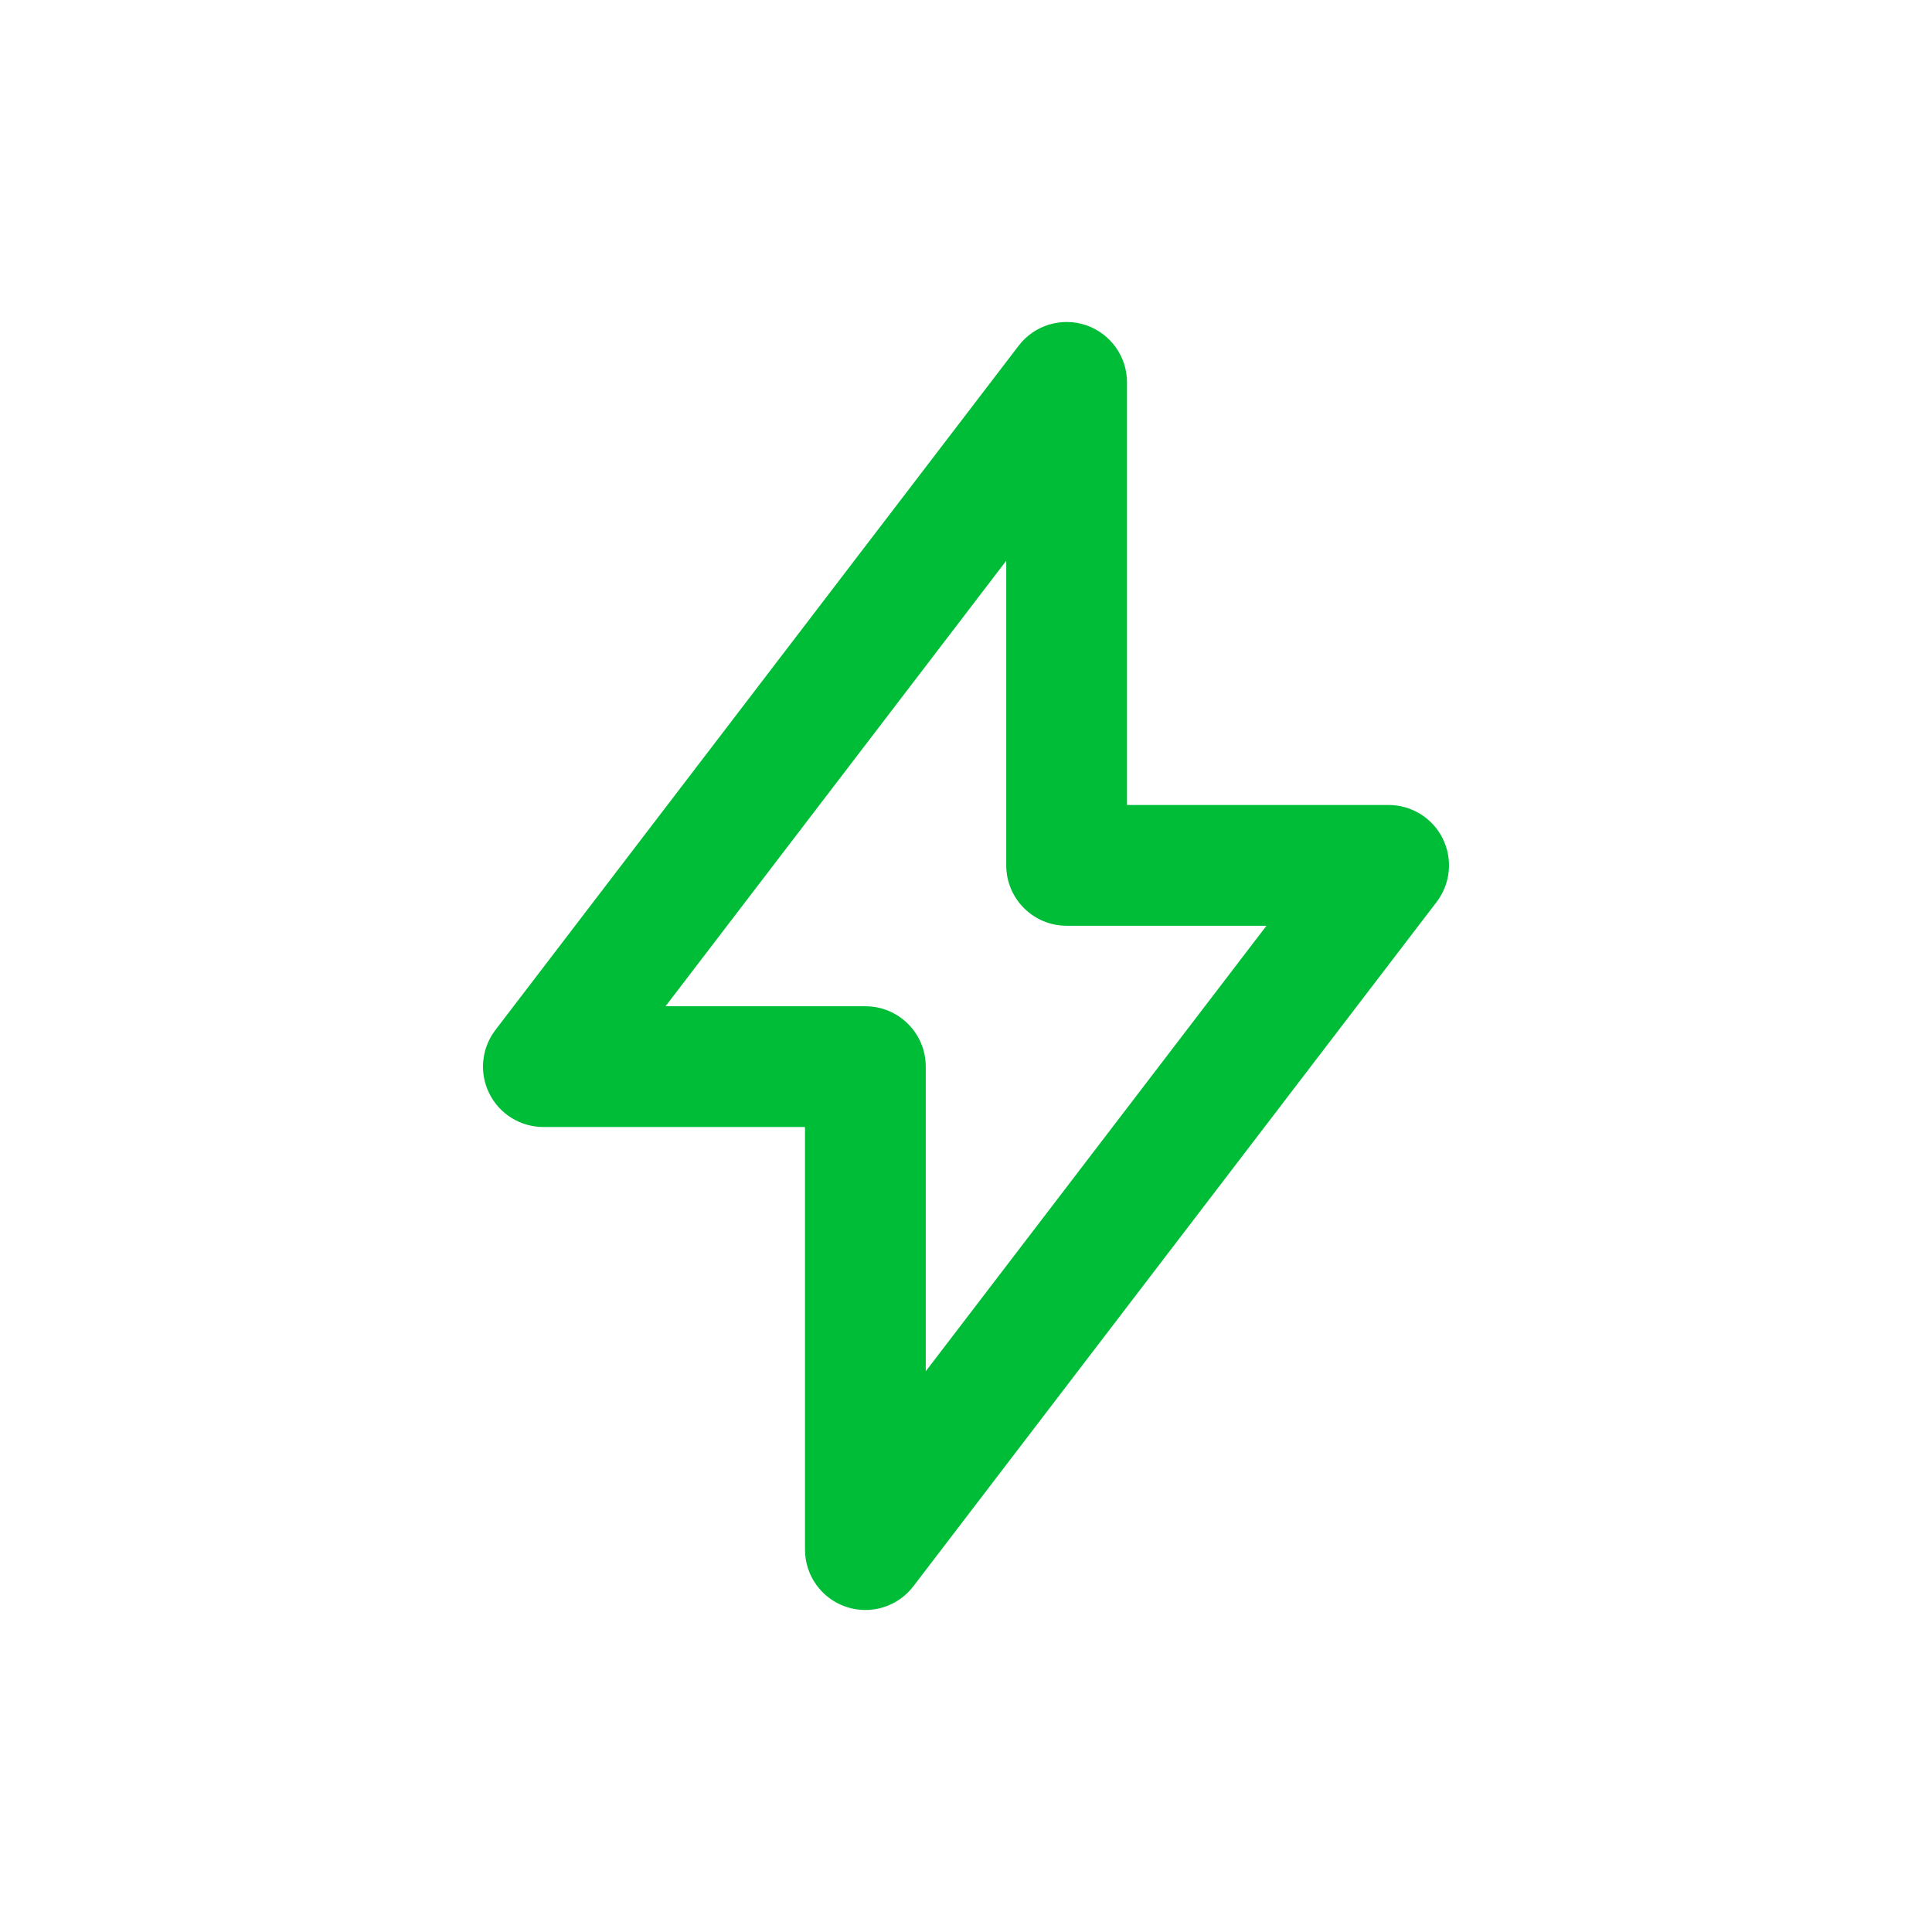 <svg width="48" height="48" viewBox="0 0 48 48" fill="none" xmlns="http://www.w3.org/2000/svg">
<g id="bolt">
<path id="Vector (Stroke)" fill-rule="evenodd" clip-rule="evenodd" d="M26.981 8.079C27.59 8.286 28 8.857 28 9.5V20H34.5C35.071 20 35.592 20.324 35.845 20.835C36.098 21.347 36.038 21.958 35.691 22.411L22.692 39.411C22.301 39.922 21.628 40.127 21.019 39.921C20.41 39.715 20 39.143 20 38.5V28H13.5C12.929 28 12.408 27.676 12.155 27.165C11.902 26.653 11.962 26.042 12.309 25.589L25.308 8.589C25.699 8.078 26.372 7.873 26.981 8.079ZM16.535 25H21.5C22.328 25 23 25.672 23 26.5V34.069L31.465 23H26.5C25.672 23 25 22.328 25 21.5V13.931L16.535 25Z" fill="#00BD37"/>
</g>
</svg>
